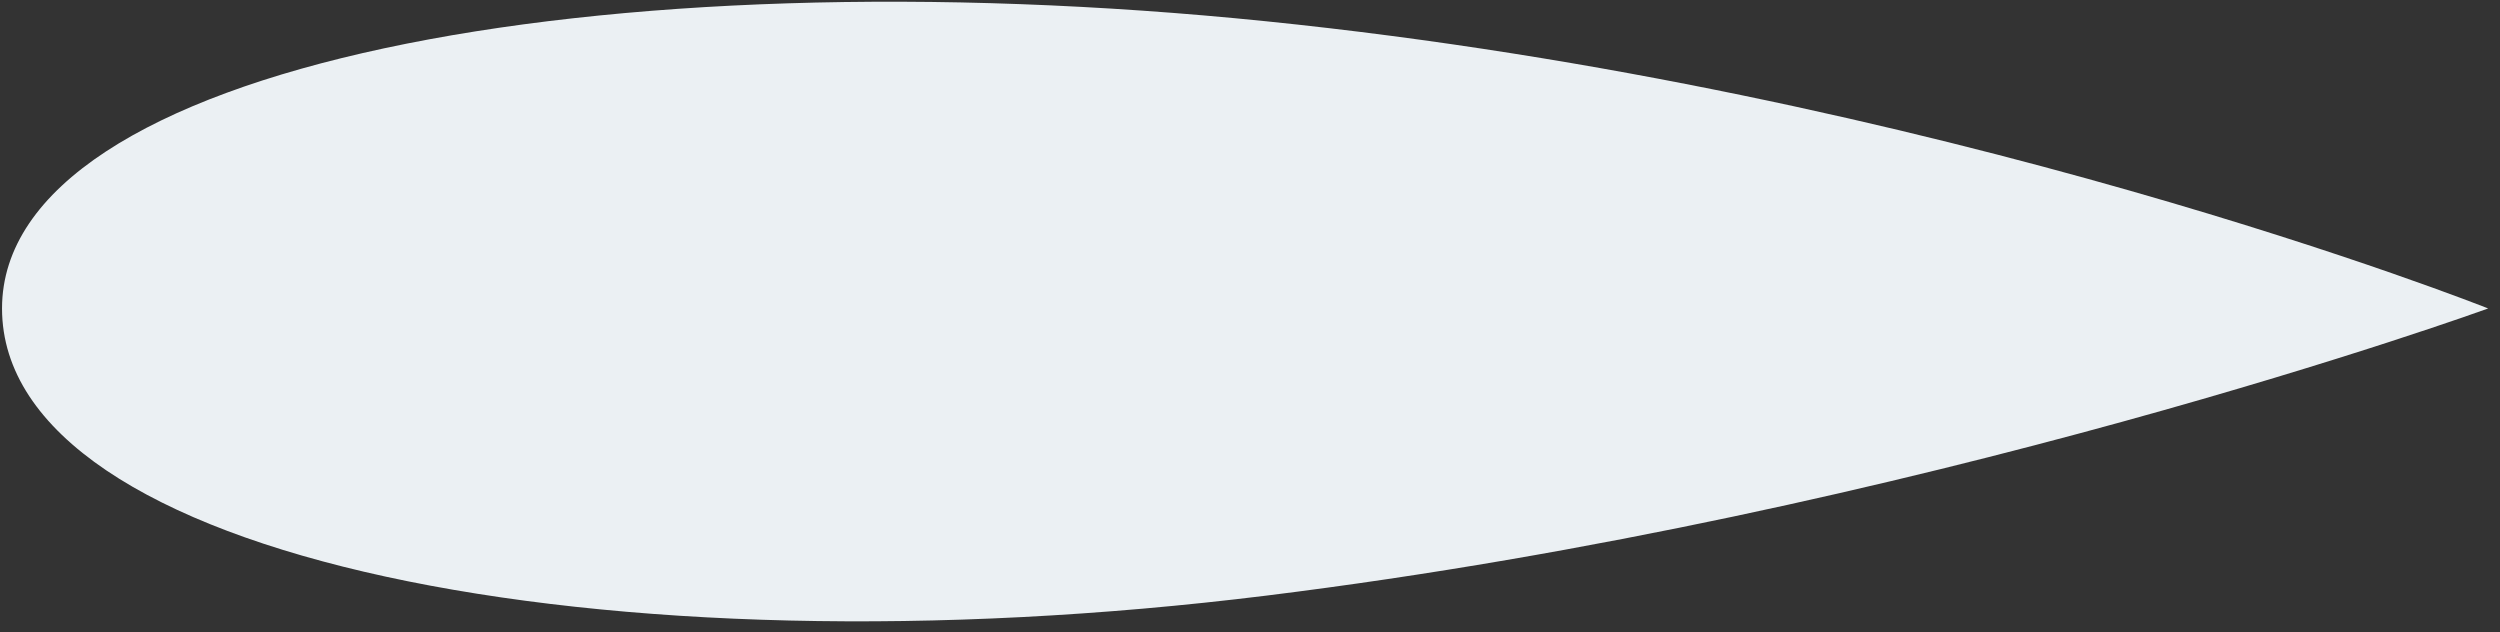 ﻿<?xml version="1.0" encoding="utf-8"?>
<svg version="1.1" xmlns:xlink="http://www.w3.org/1999/xlink" width="170px" height="43px" xmlns="http://www.w3.org/2000/svg">
  <rect width="100%" height="100%" fill="#333333" stroke="none"/>
  <g transform="matrix(1 0 0 1 -875 -866 )">
    <path d="M 86.11 1.448  C 131.918 6.122  169.195 20.975  169.195 20.975  C 169.195 20.975  130.607 34.993  86.11 40.502  C 41.07 46.077  0.138 37.998  0.138 20.975  C 0.138 4.453  40.803 -3.173  86.11 1.448  Z " fill-rule="nonzero" fill="#ebf0f3" stroke="none" transform="matrix(1 0 0 1 875 866 )" />
  </g>
</svg>
